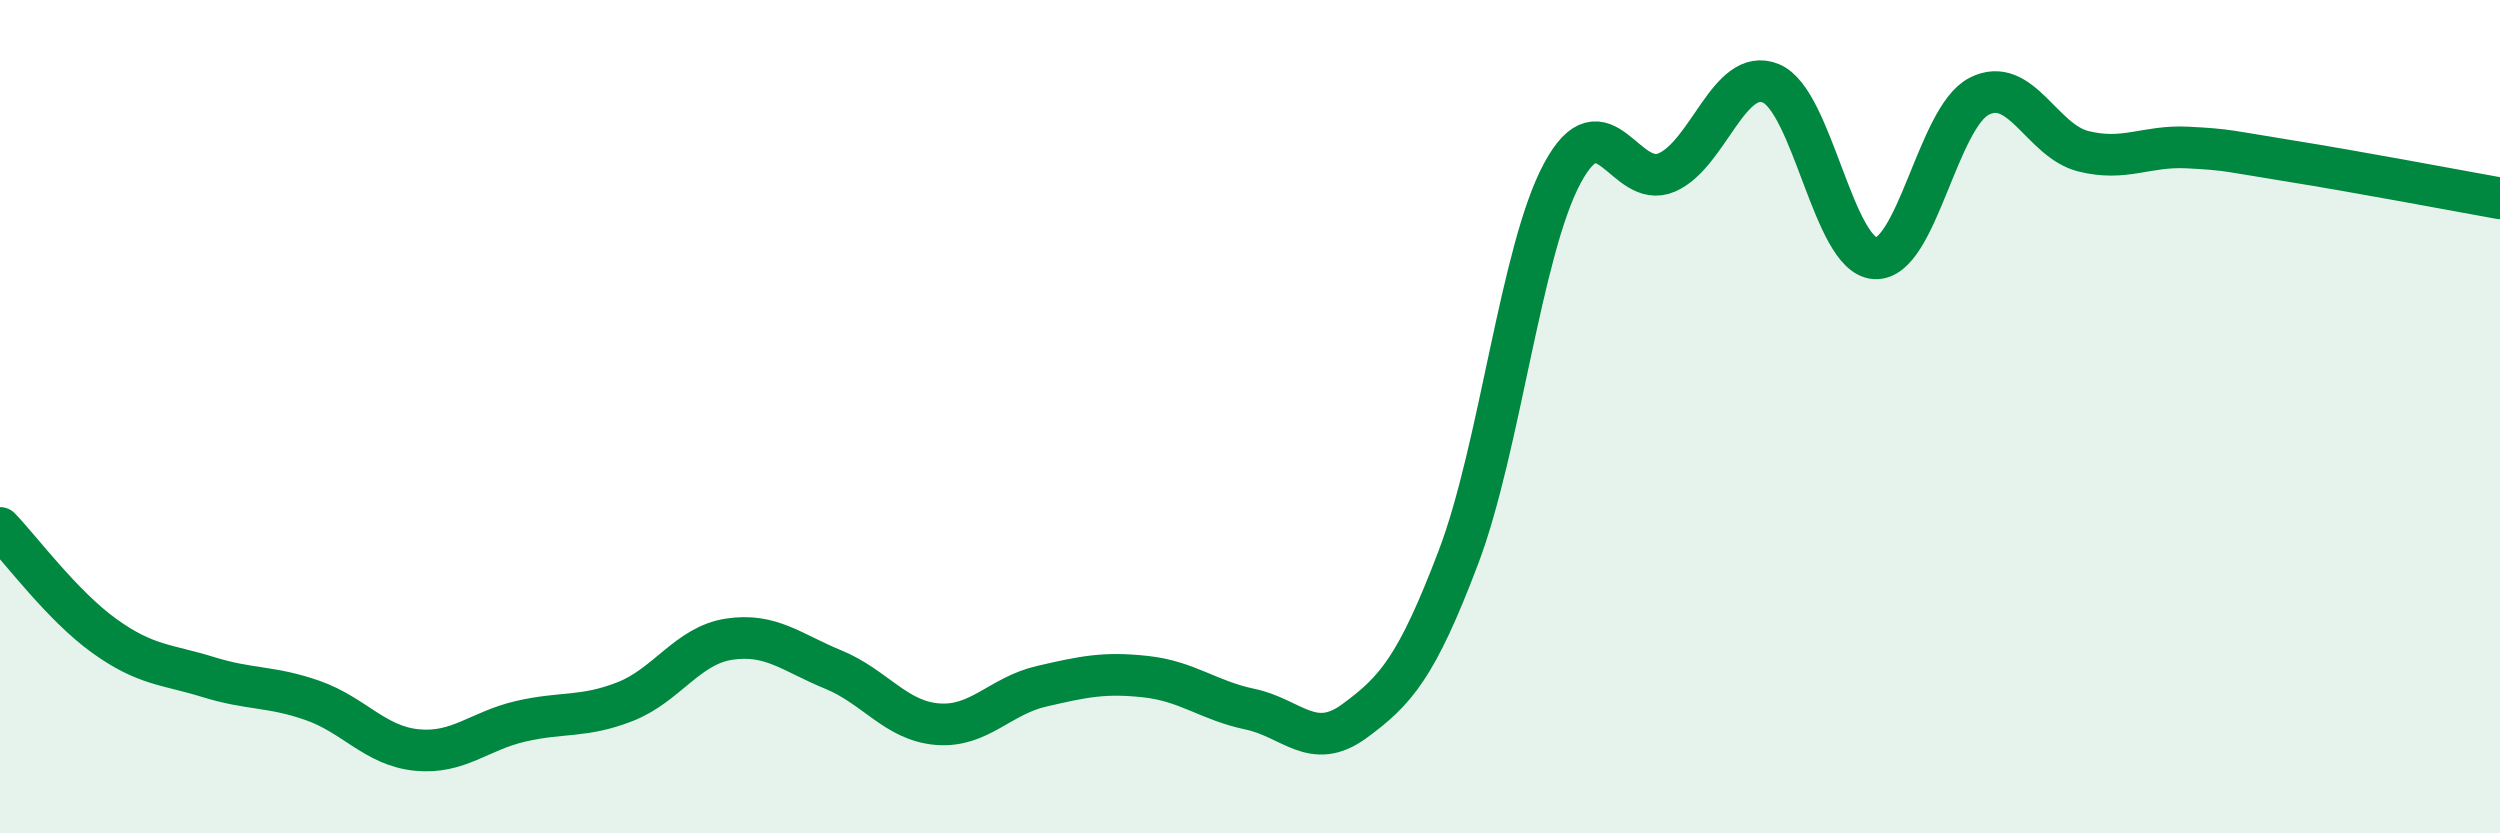 
    <svg width="60" height="20" viewBox="0 0 60 20" xmlns="http://www.w3.org/2000/svg">
      <path
        d="M 0,12.67 C 0.5,13.19 1.5,14.54 2.5,15.26 C 3.5,15.98 4,15.94 5,16.25 C 6,16.56 6.5,16.46 7.5,16.81 C 8.5,17.16 9,17.9 10,18 C 11,18.1 11.5,17.54 12.5,17.31 C 13.5,17.08 14,17.23 15,16.84 C 16,16.45 16.5,15.49 17.5,15.34 C 18.5,15.19 19,15.66 20,16.07 C 21,16.48 21.5,17.3 22.5,17.38 C 23.5,17.46 24,16.7 25,16.47 C 26,16.24 26.5,16.13 27.5,16.24 C 28.5,16.35 29,16.81 30,17.02 C 31,17.23 31.5,18.04 32.5,17.31 C 33.5,16.58 34,16.01 35,13.38 C 36,10.75 36.5,6 37.5,4.15 C 38.5,2.3 39,4.57 40,4.14 C 41,3.71 41.5,1.59 42.5,2 C 43.5,2.41 44,6.14 45,6.2 C 46,6.26 46.5,2.82 47.5,2.31 C 48.5,1.8 49,3.38 50,3.63 C 51,3.88 51.5,3.49 52.5,3.54 C 53.5,3.59 53.5,3.63 55,3.87 C 56.5,4.11 59,4.58 60,4.76L60 20L0 20Z"
        fill="#008740"
        opacity="0.1"
        stroke-linecap="round"
        stroke-linejoin="round"
      />
      <path
        d="M 0,12.67 C 0.5,13.19 1.5,14.54 2.5,15.26 C 3.5,15.98 4,15.94 5,16.25 C 6,16.56 6.5,16.46 7.5,16.81 C 8.5,17.16 9,17.9 10,18 C 11,18.1 11.5,17.54 12.5,17.31 C 13.5,17.08 14,17.23 15,16.84 C 16,16.45 16.5,15.49 17.5,15.34 C 18.5,15.19 19,15.66 20,16.07 C 21,16.48 21.5,17.3 22.5,17.38 C 23.5,17.46 24,16.7 25,16.47 C 26,16.24 26.5,16.13 27.5,16.24 C 28.5,16.35 29,16.81 30,17.02 C 31,17.23 31.5,18.04 32.5,17.31 C 33.5,16.58 34,16.01 35,13.38 C 36,10.75 36.5,6 37.5,4.15 C 38.5,2.3 39,4.57 40,4.14 C 41,3.71 41.5,1.59 42.5,2 C 43.5,2.41 44,6.14 45,6.2 C 46,6.26 46.5,2.82 47.5,2.31 C 48.5,1.8 49,3.38 50,3.63 C 51,3.88 51.5,3.49 52.5,3.54 C 53.5,3.59 53.5,3.63 55,3.87 C 56.5,4.11 59,4.58 60,4.76"
        stroke="#008740"
        stroke-width="1"
        fill="none"
        stroke-linecap="round"
        stroke-linejoin="round"
      />
    </svg>
  